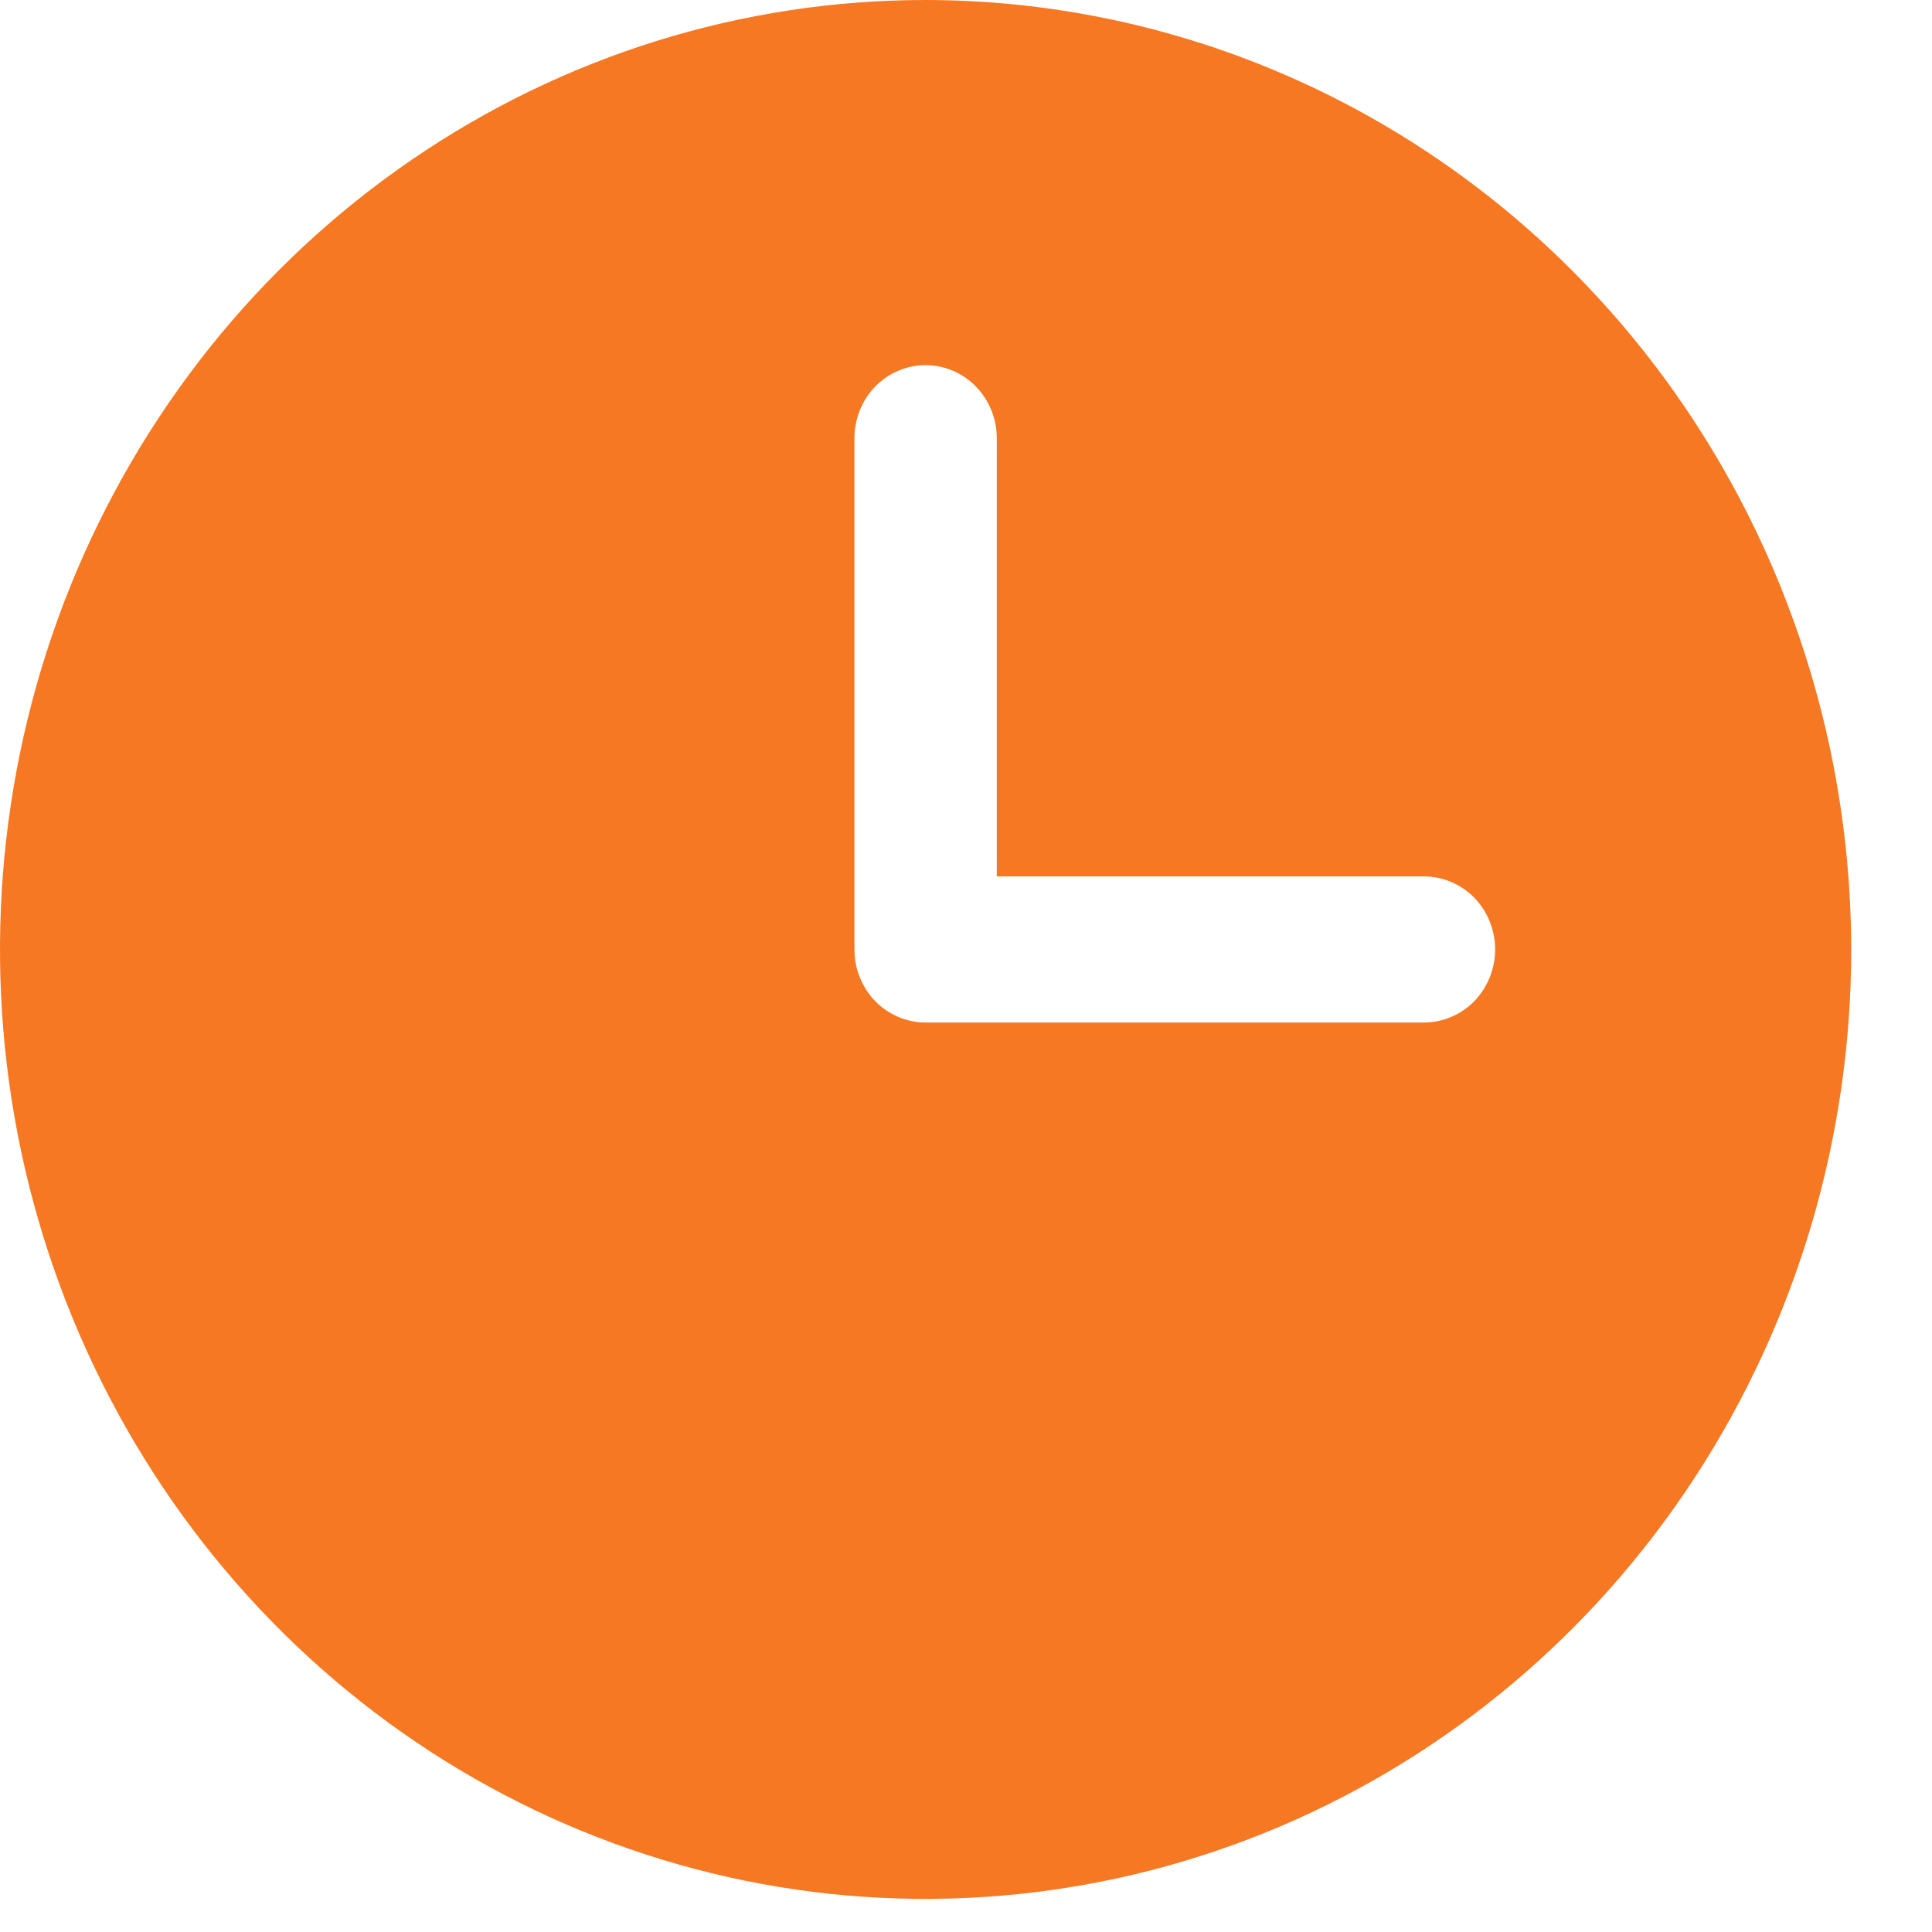<svg width="16" height="16" viewBox="0 0 16 16" fill="none" xmlns="http://www.w3.org/2000/svg">
<path d="M7.665 0C6.149 0 4.667 0.461 3.407 1.325C2.146 2.189 1.164 3.417 0.583 4.854C0.003 6.291 -0.148 7.872 0.147 9.397C0.443 10.922 1.173 12.323 2.245 13.423C3.317 14.523 4.683 15.271 6.17 15.575C7.657 15.878 9.198 15.722 10.599 15.127C11.999 14.532 13.197 13.524 14.039 12.231C14.881 10.938 15.331 9.418 15.331 7.863C15.328 5.778 14.52 3.78 13.083 2.305C11.646 0.831 9.698 0.002 7.665 0ZM11.793 8.468H7.665C7.509 8.468 7.359 8.404 7.248 8.291C7.138 8.177 7.076 8.023 7.076 7.863V3.629C7.076 3.469 7.138 3.315 7.248 3.201C7.359 3.088 7.509 3.024 7.665 3.024C7.822 3.024 7.972 3.088 8.082 3.201C8.193 3.315 8.255 3.469 8.255 3.629V7.258H11.793C11.949 7.258 12.099 7.322 12.21 7.435C12.32 7.549 12.382 7.702 12.382 7.863C12.382 8.023 12.32 8.177 12.21 8.291C12.099 8.404 11.949 8.468 11.793 8.468Z" fill="#F77822"/>
</svg>
